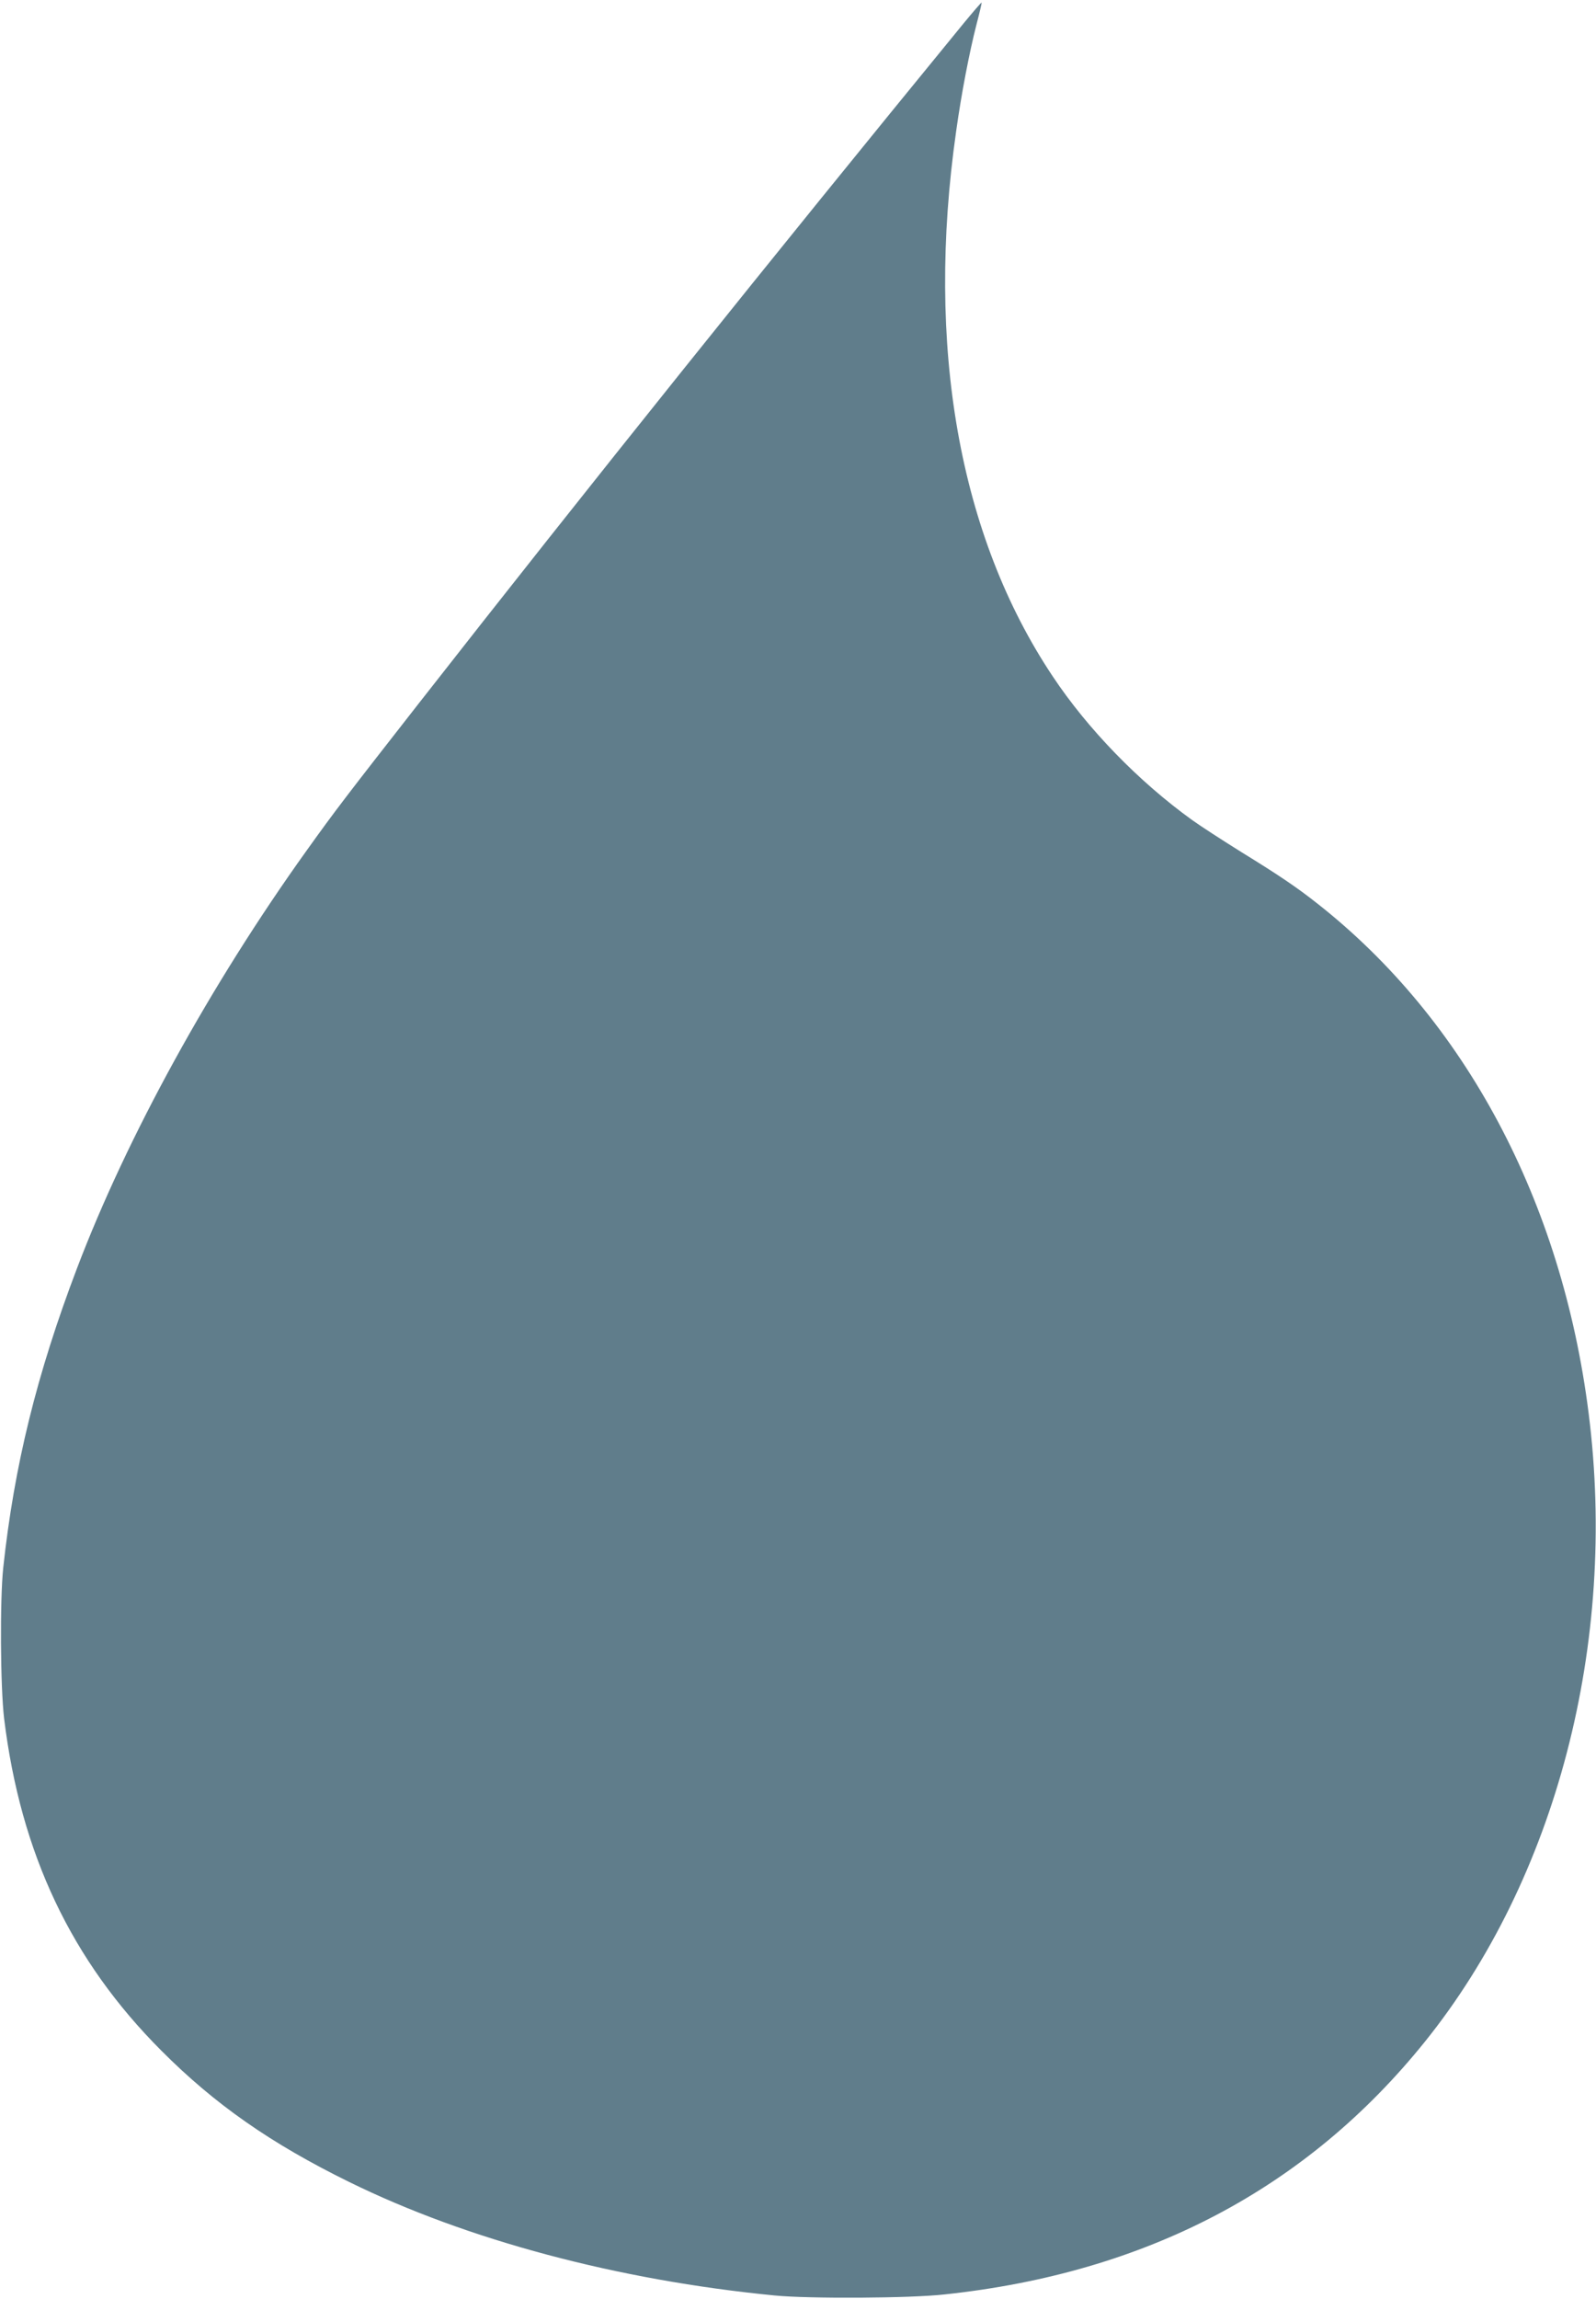 <?xml version="1.0" standalone="no"?>
<!DOCTYPE svg PUBLIC "-//W3C//DTD SVG 20010904//EN"
 "http://www.w3.org/TR/2001/REC-SVG-20010904/DTD/svg10.dtd">
<svg version="1.0" xmlns="http://www.w3.org/2000/svg"
 width="889pt" height="1280pt" viewBox="0 0 889 1280"
 preserveAspectRatio="xMidYMid meet">
<g transform="translate(0,1280) scale(0.1,-0.1)"
fill="#607d8b" stroke="none">
<path d="M5365 12667 c-1064 -1300 -2088 -2577 -3031 -3782 -408 -522 -465
-596 -626 -821 -534 -745 -1000 -1592 -1279 -2326 -225 -591 -350 -1101 -411
-1668 -19 -179 -16 -665 5 -840 92 -751 374 -1347 877 -1850 296 -297 609
-516 1045 -730 657 -323 1497 -547 2370 -632 195 -19 751 -16 948 6 1123 120
2015 589 2673 1406 732 909 1075 2221 913 3500 -149 1181 -688 2193 -1514
2841 -110 87 -215 158 -420 284 -104 65 -228 145 -275 179 -297 214 -581 506
-777 801 -521 781 -708 1838 -537 3035 29 208 73 437 114 597 17 64 29 117 28
119 -2 1 -48 -52 -103 -119z"/>
</g>
</svg>
